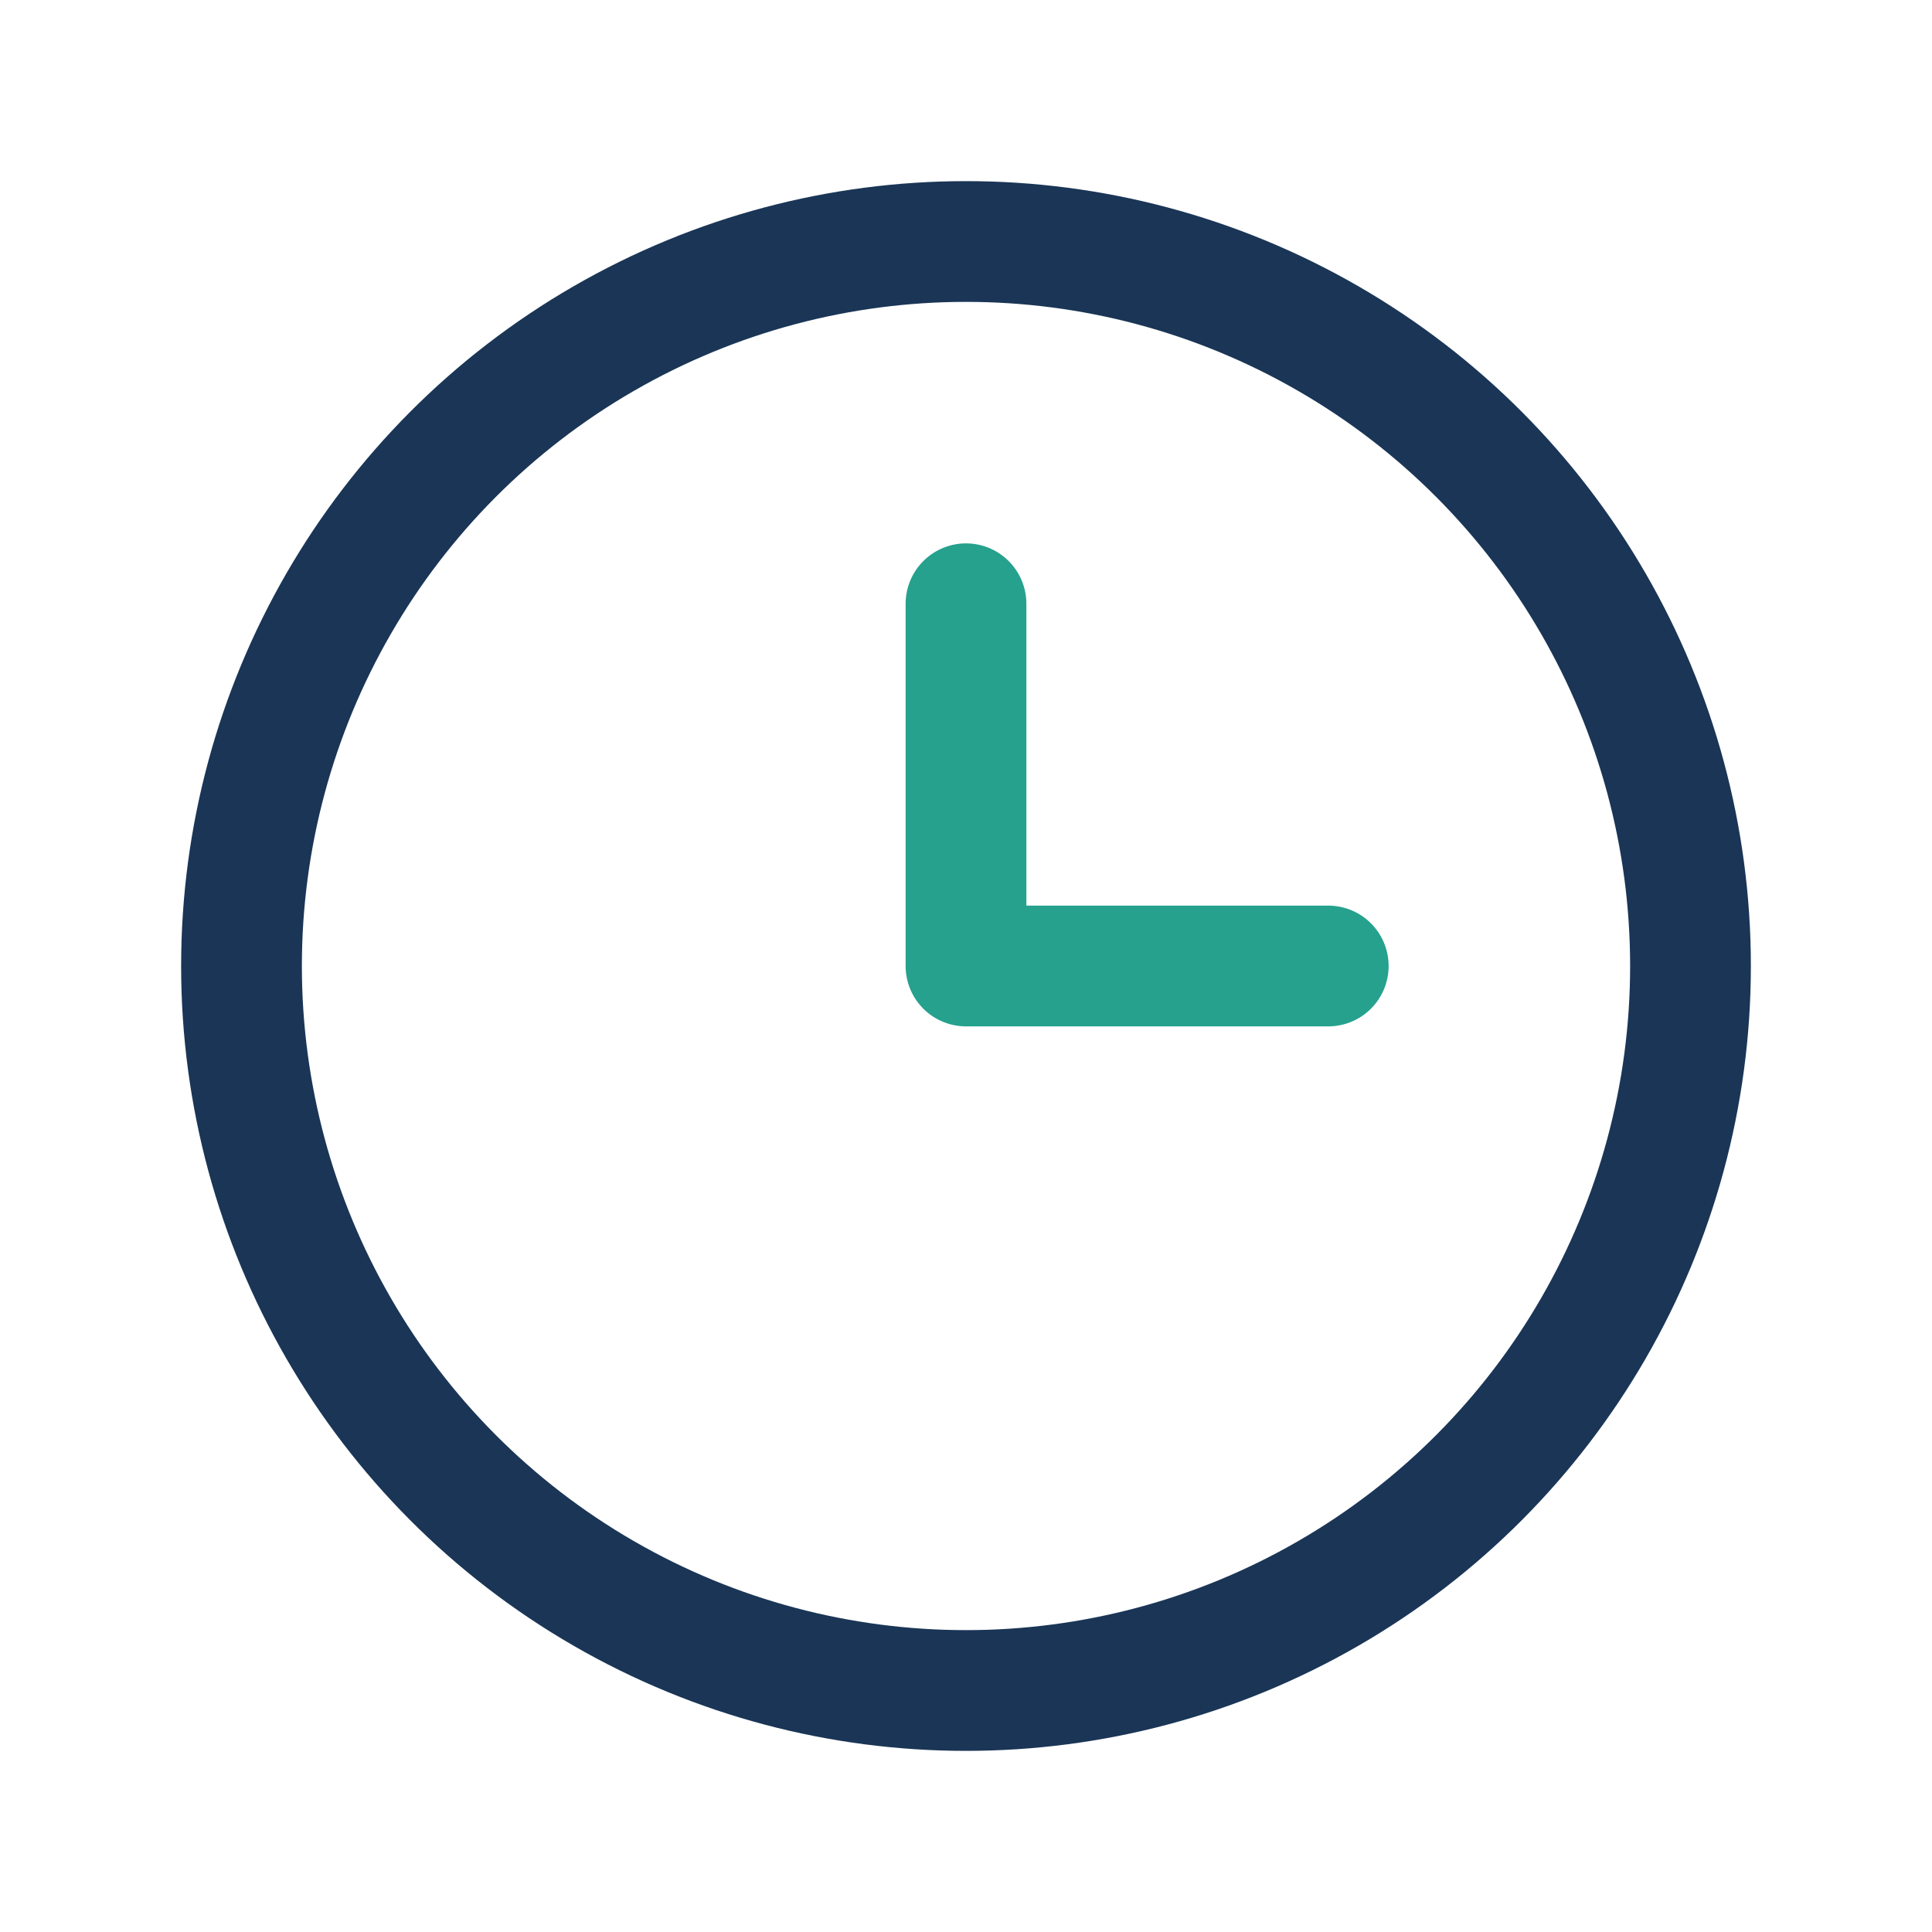 <?xml version="1.0" encoding="UTF-8"?>
<svg xmlns="http://www.w3.org/2000/svg" width="32" height="32" viewBox="0 0 32 32"><circle cx="16" cy="16" r="12" fill="none" stroke="#1A3556" stroke-width="2"/><path d="M16 16v-6M16 16h6" stroke="#25A18E" stroke-width="2" stroke-linecap="round"/></svg>